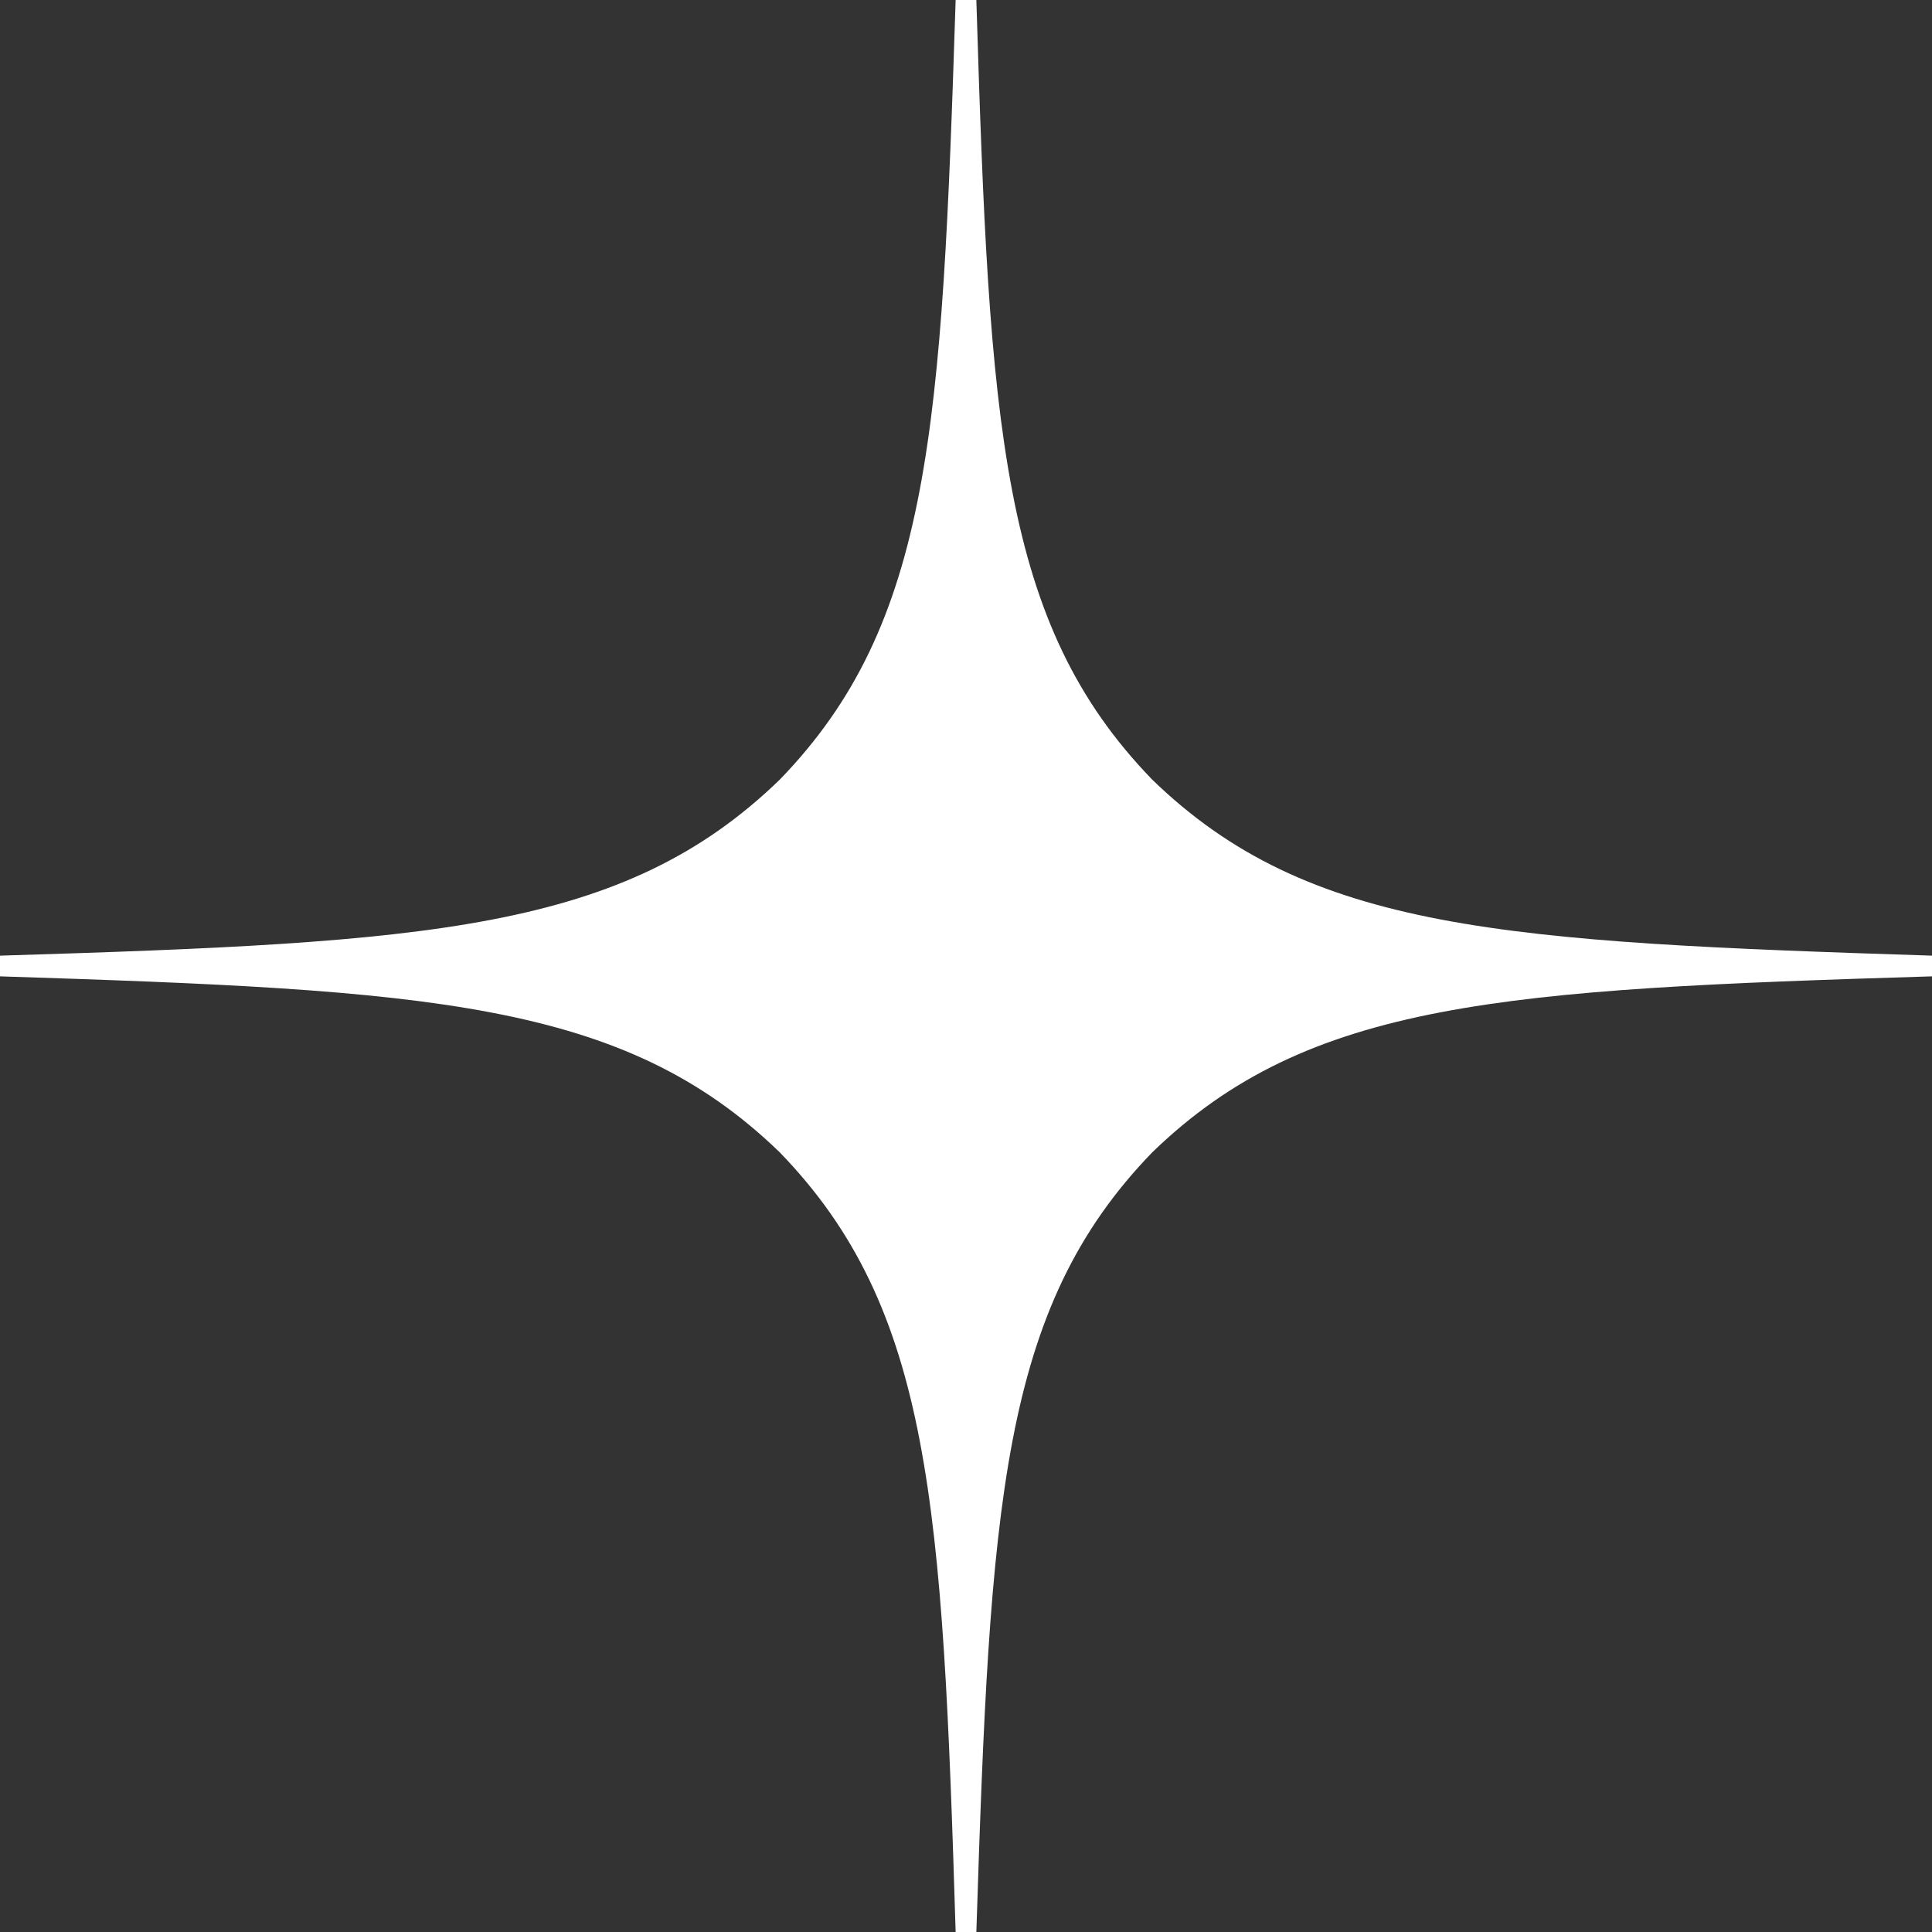 <?xml version="1.0" encoding="UTF-8"?> <svg xmlns="http://www.w3.org/2000/svg" id="_Слой_2" data-name="Слой 2" viewBox="0 0 28 28"><rect x="0" y="0" width="28" height="28" fill="#333333" stroke="none"/><defs><style> .cls-1 { fill: #fff; } </style></defs><g id="_Слой_1-2" data-name="Слой 1"><path class="cls-1" d="M28,14.15v-.3c-6.2-.2-9.03-.35-11.3-2.55-2.2-2.27-2.36-5.1-2.55-11.3h-.3c-.2,6.2-.35,9.03-2.55,11.3-2.27,2.2-5.1,2.36-11.3,2.55v.3c6.2.2,9.03.35,11.3,2.55,2.2,2.27,2.36,5.1,2.55,11.3h.3c.2-6.2.35-9.03,2.55-11.3,2.27-2.2,5.1-2.36,11.3-2.55"></path></g></svg> 